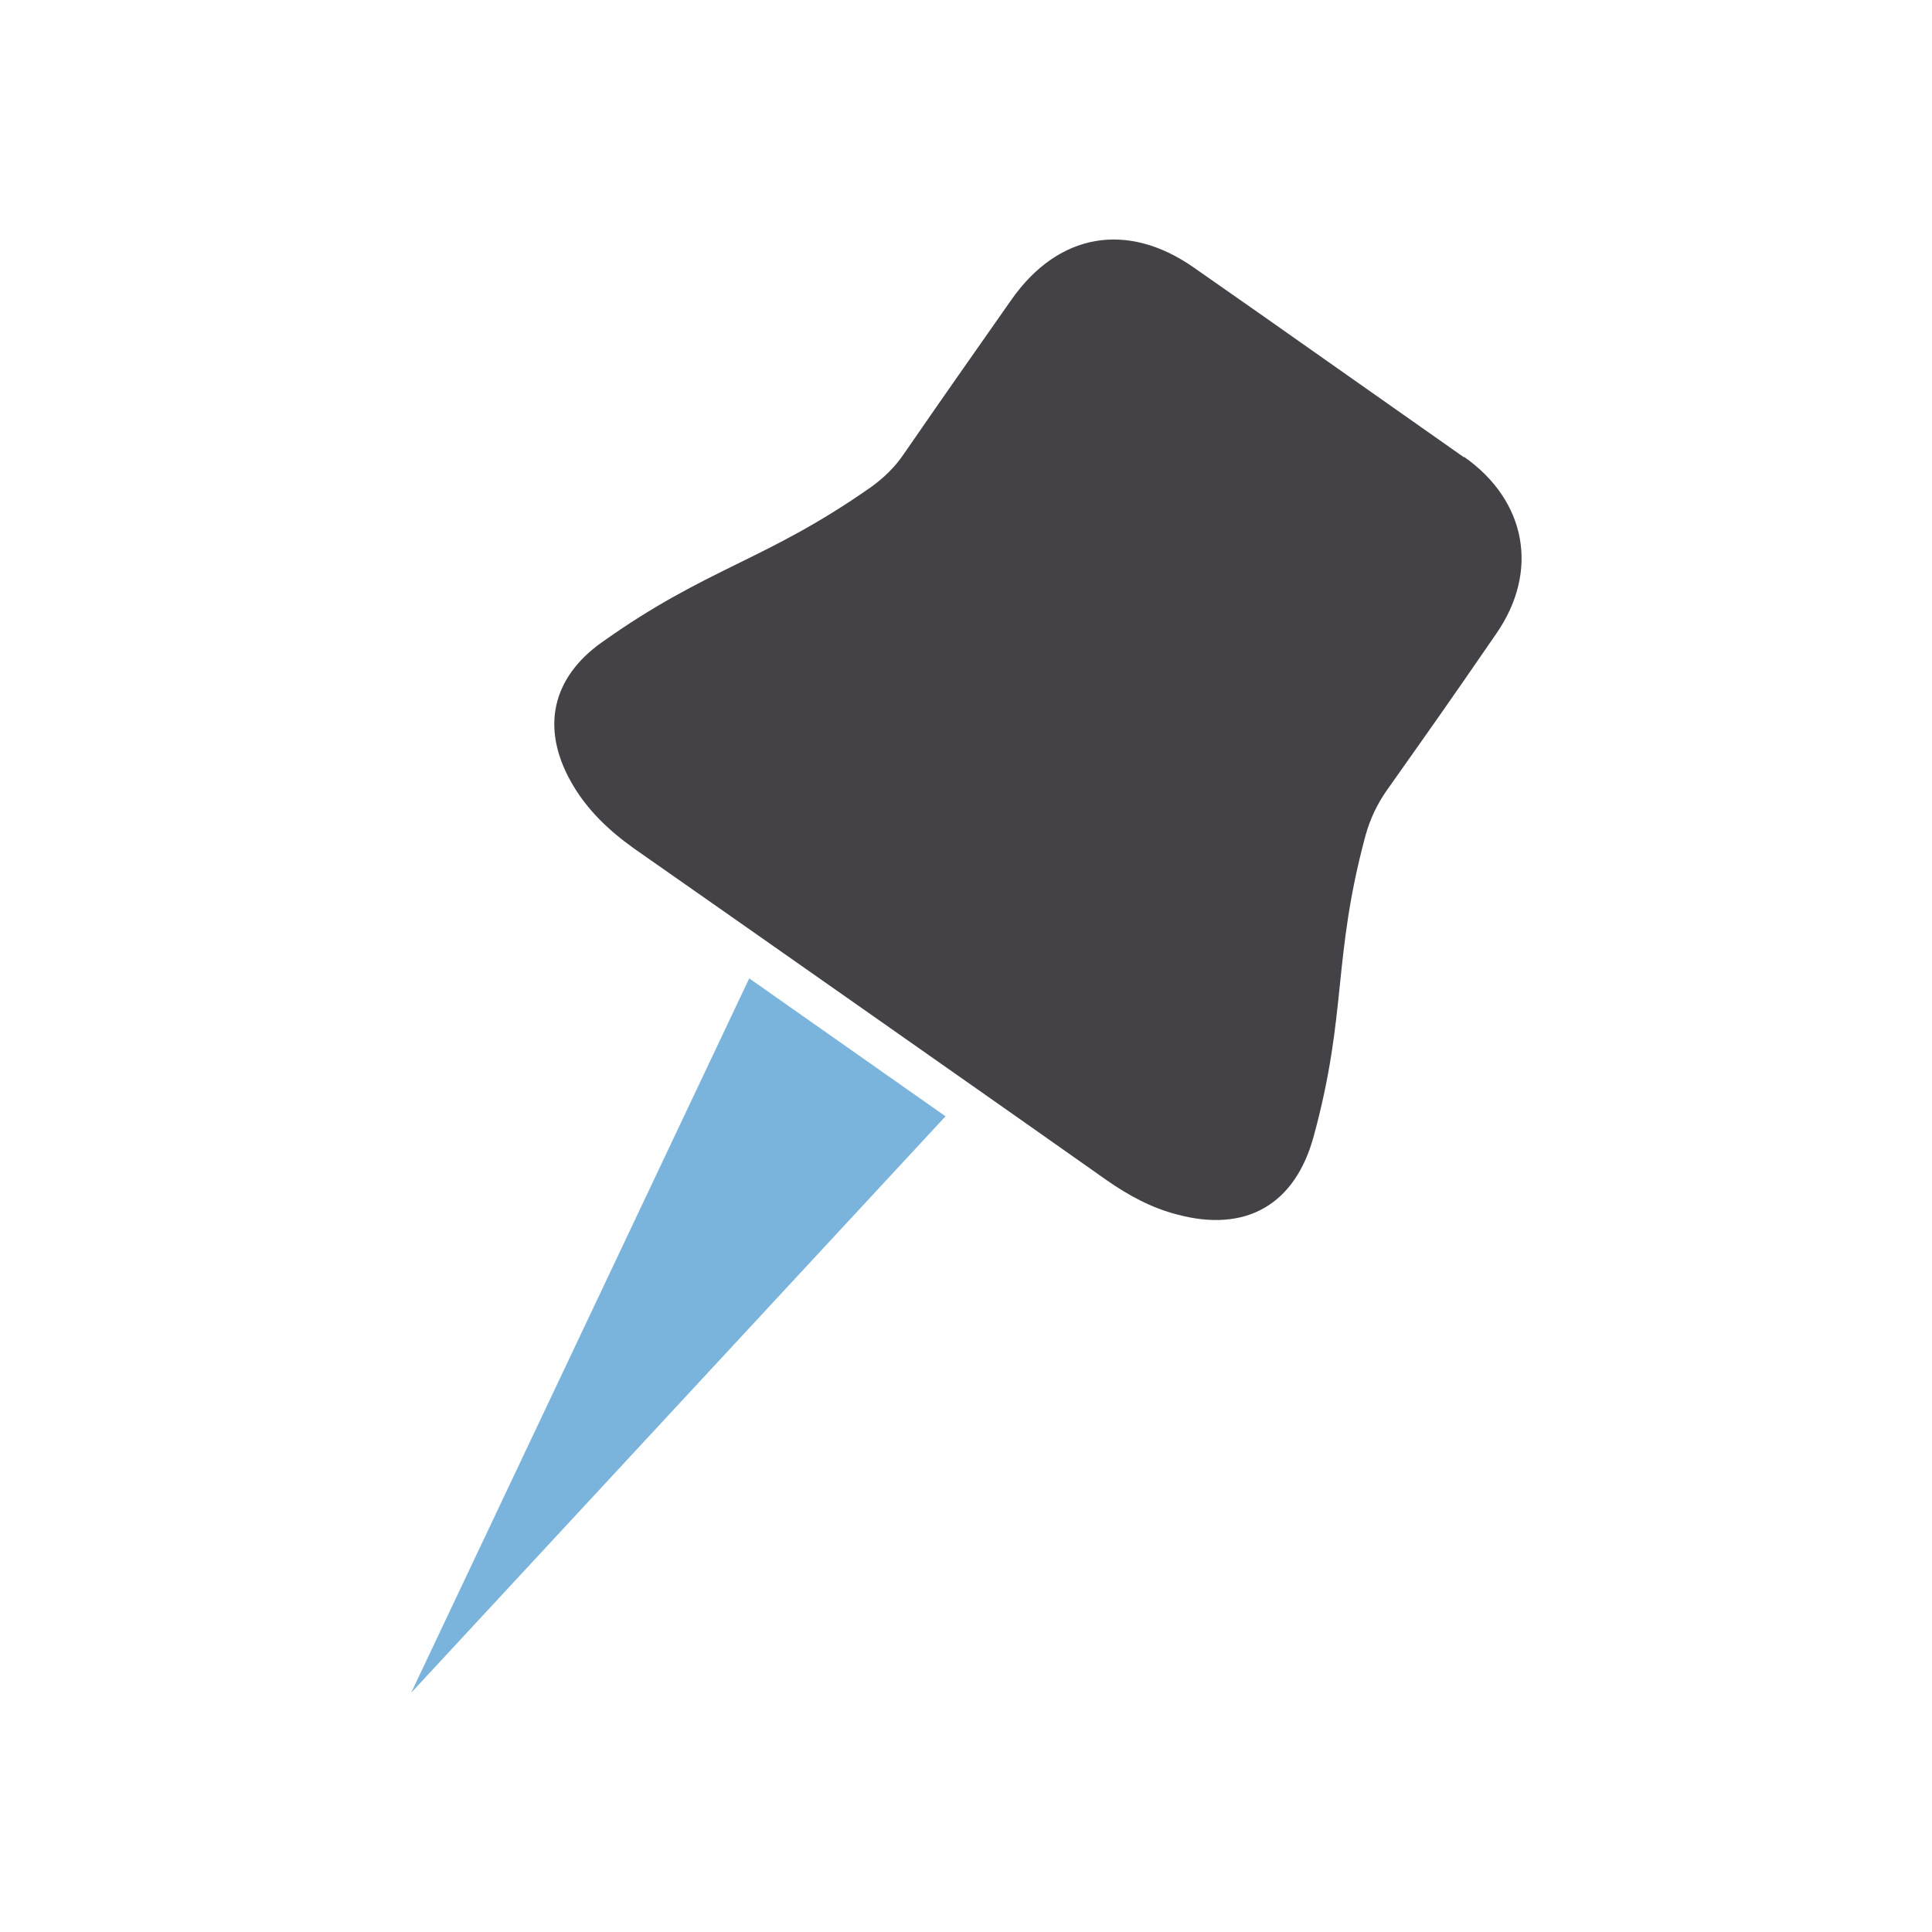 <?xml version="1.0" encoding="UTF-8"?><svg id="_x2014_ŽÓť_x5F_1" xmlns="http://www.w3.org/2000/svg" width="50" height="50" viewBox="0 0 50 50"><polygon points="10.64 43.81 24.47 28.89 19.39 25.32 10.64 43.81" fill="#7ab4dc"/><path d="M37.88,11.83c-1.18-.83-2.36-1.66-3.54-2.49-1.15-.81-2.3-1.62-3.45-2.42-1.72-1.2-3.5-.89-4.71.83-1.35,1.93-1.45,2.06-2.79,4-.23.34-.51.61-.84.85-2.75,1.93-4.23,2.07-6.97,4.02-1.3.92-1.58,2.22-.81,3.6.4.72.98,1.27,1.64,1.74,1.42.99,10.83,7.59,12.24,8.59.56.39,1.15.71,1.81.88,1.78.48,3.06-.25,3.54-2.03.87-3.19.48-4.59,1.34-7.78.12-.43.3-.81.56-1.18,1.37-1.94,1.48-2.09,2.83-4.05,1.11-1.61.77-3.43-.83-4.56Z" fill="#454247"/></svg>